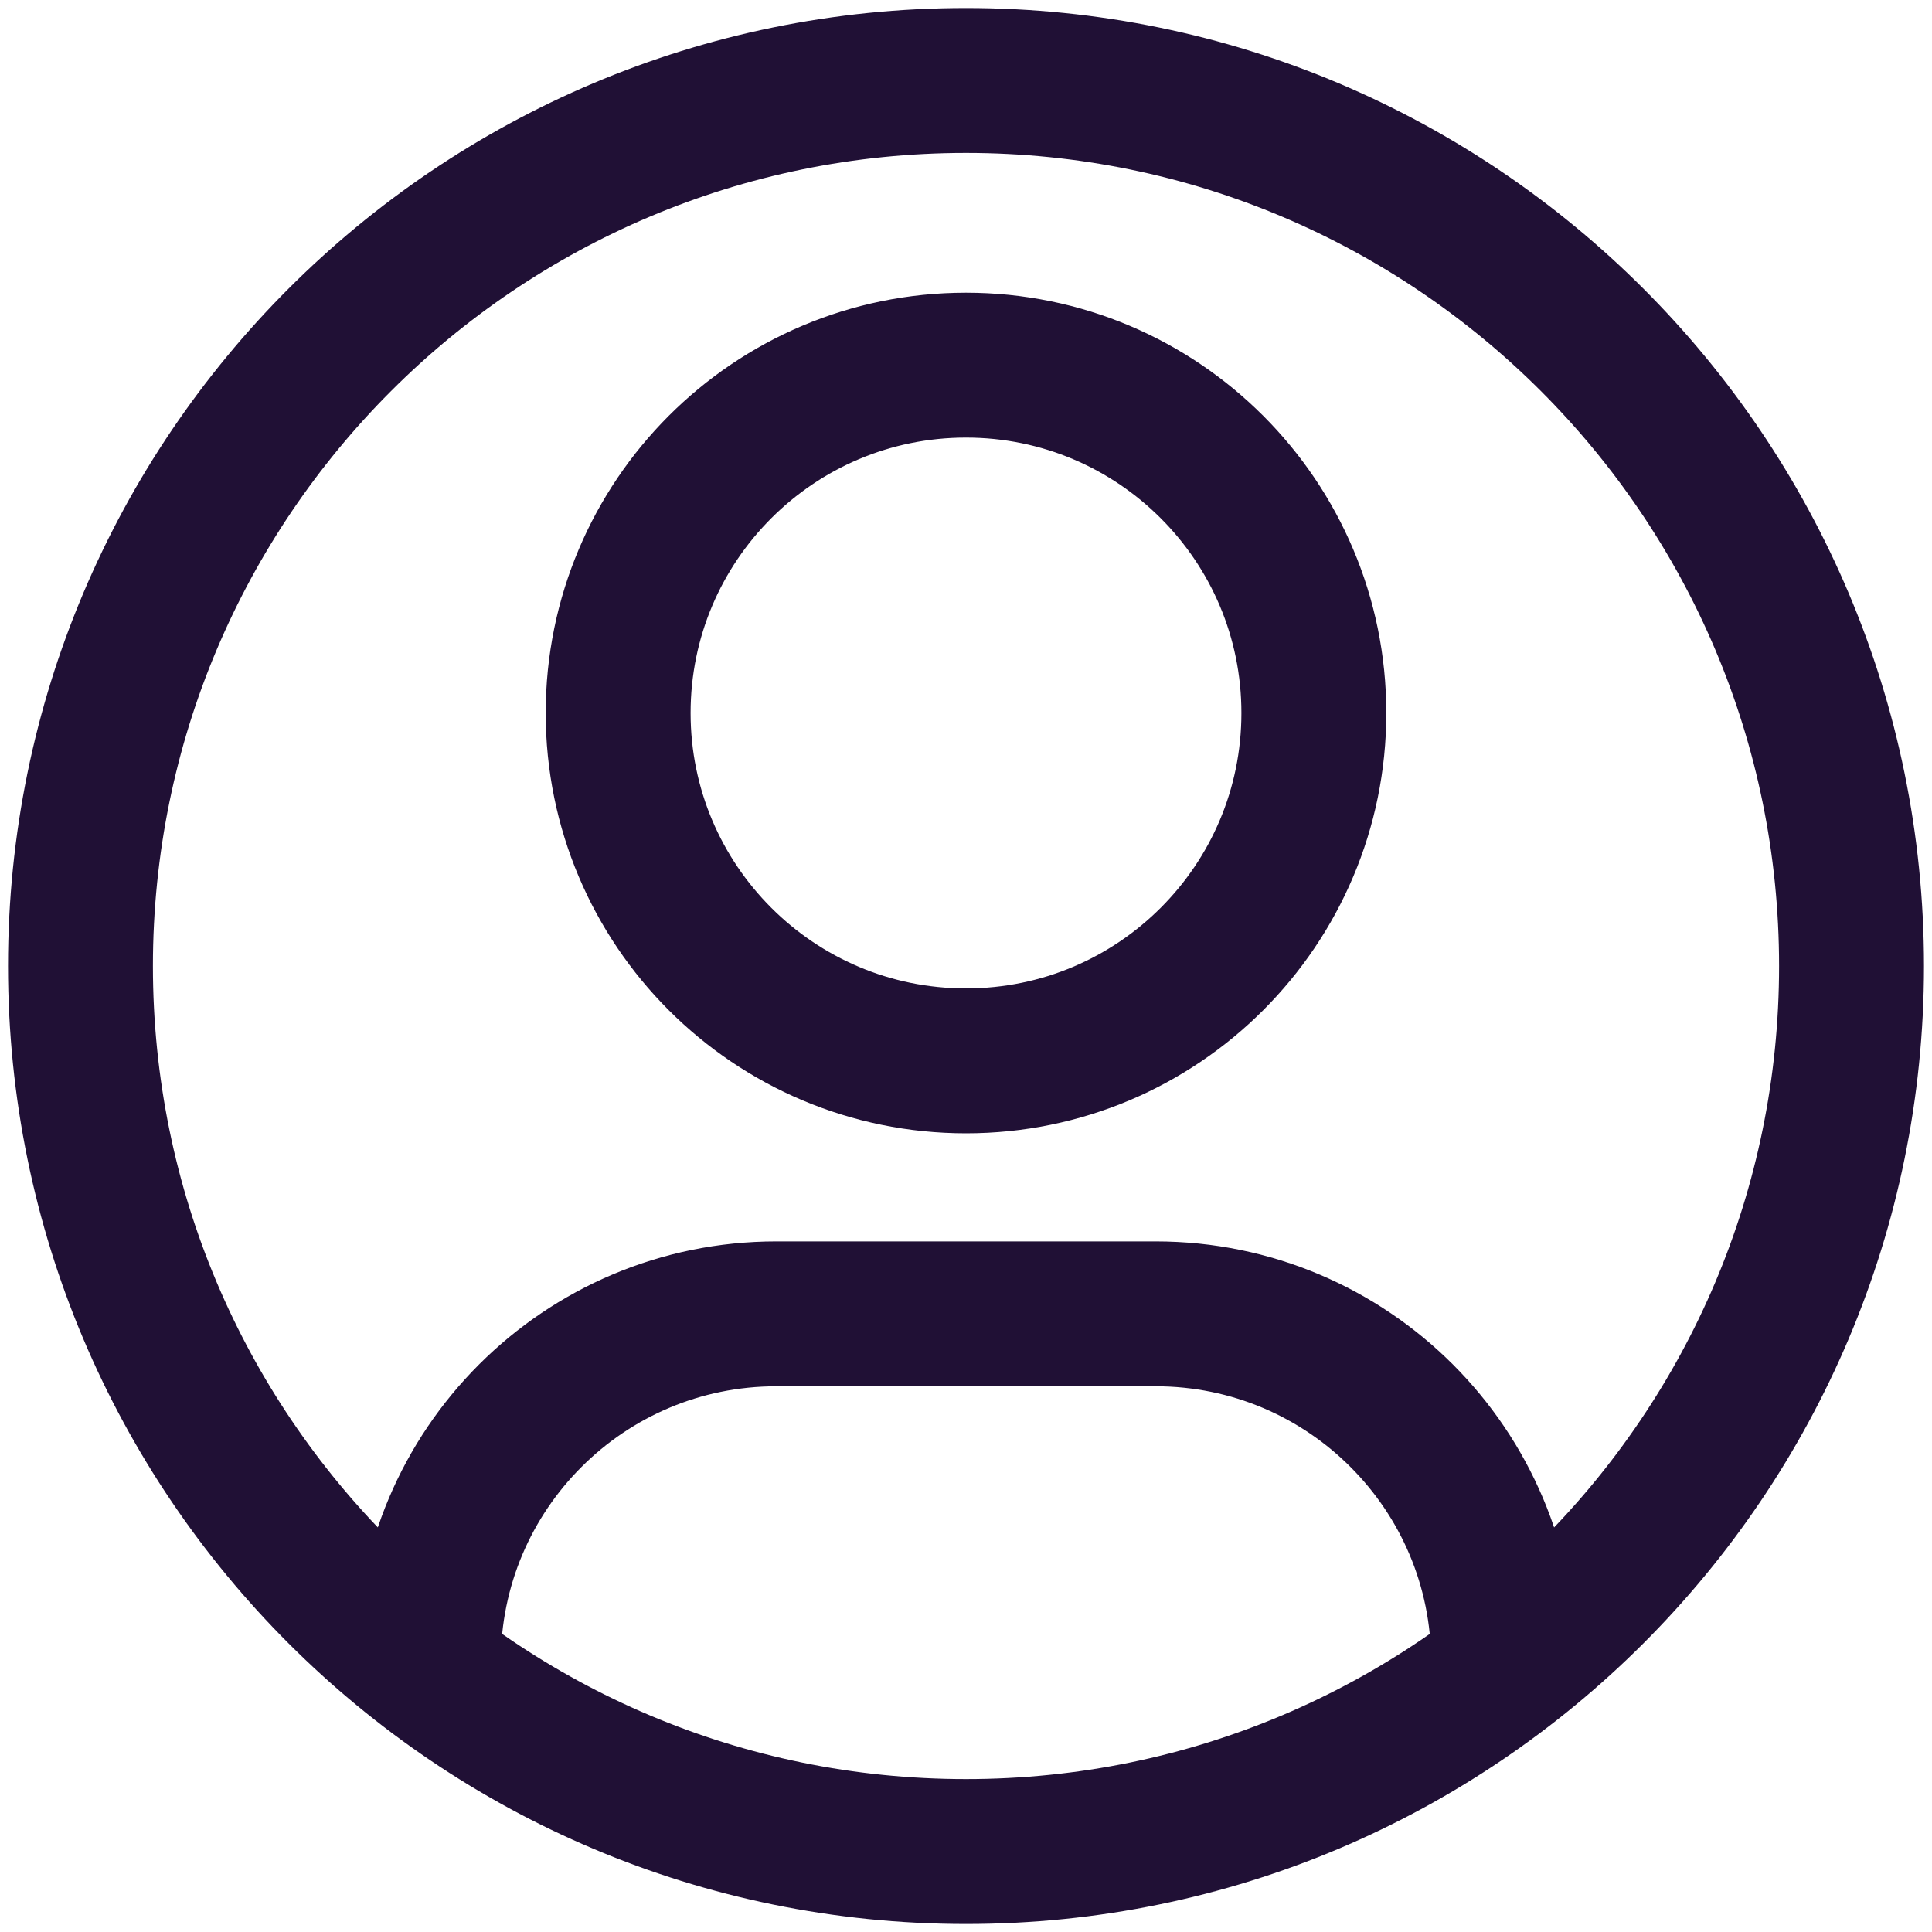 <svg width="20" height="20" viewBox="0 0 20 20" fill="none" xmlns="http://www.w3.org/2000/svg"> <g clip-path="url(#clip0_5575_3161)"> <path d="M15.565 17.202C15.565 15.213 13.953 13.601 11.964 13.601H8.036C6.047 13.601 4.434 15.213 4.434 17.202M19.167 10C19.167 15.063 15.062 19.167 10 19.167C4.937 19.167 0.833 15.063 0.833 10C0.833 4.937 4.937 0.833 10 0.833C15.062 0.833 19.167 4.937 19.167 10ZM13.601 7.381C13.601 9.37 11.989 10.982 10 10.982C8.011 10.982 6.399 9.37 6.399 7.381C6.399 5.392 8.011 3.78 10 3.78C11.989 3.78 13.601 5.392 13.601 7.381Z" stroke="#201035" stroke-width="1.5" stroke-linecap="round"/> </g> <defs> <clipPath id="clip0_5575_3161"> <rect width="20" height="20" fill="white"/> </clipPath> </defs> </svg>